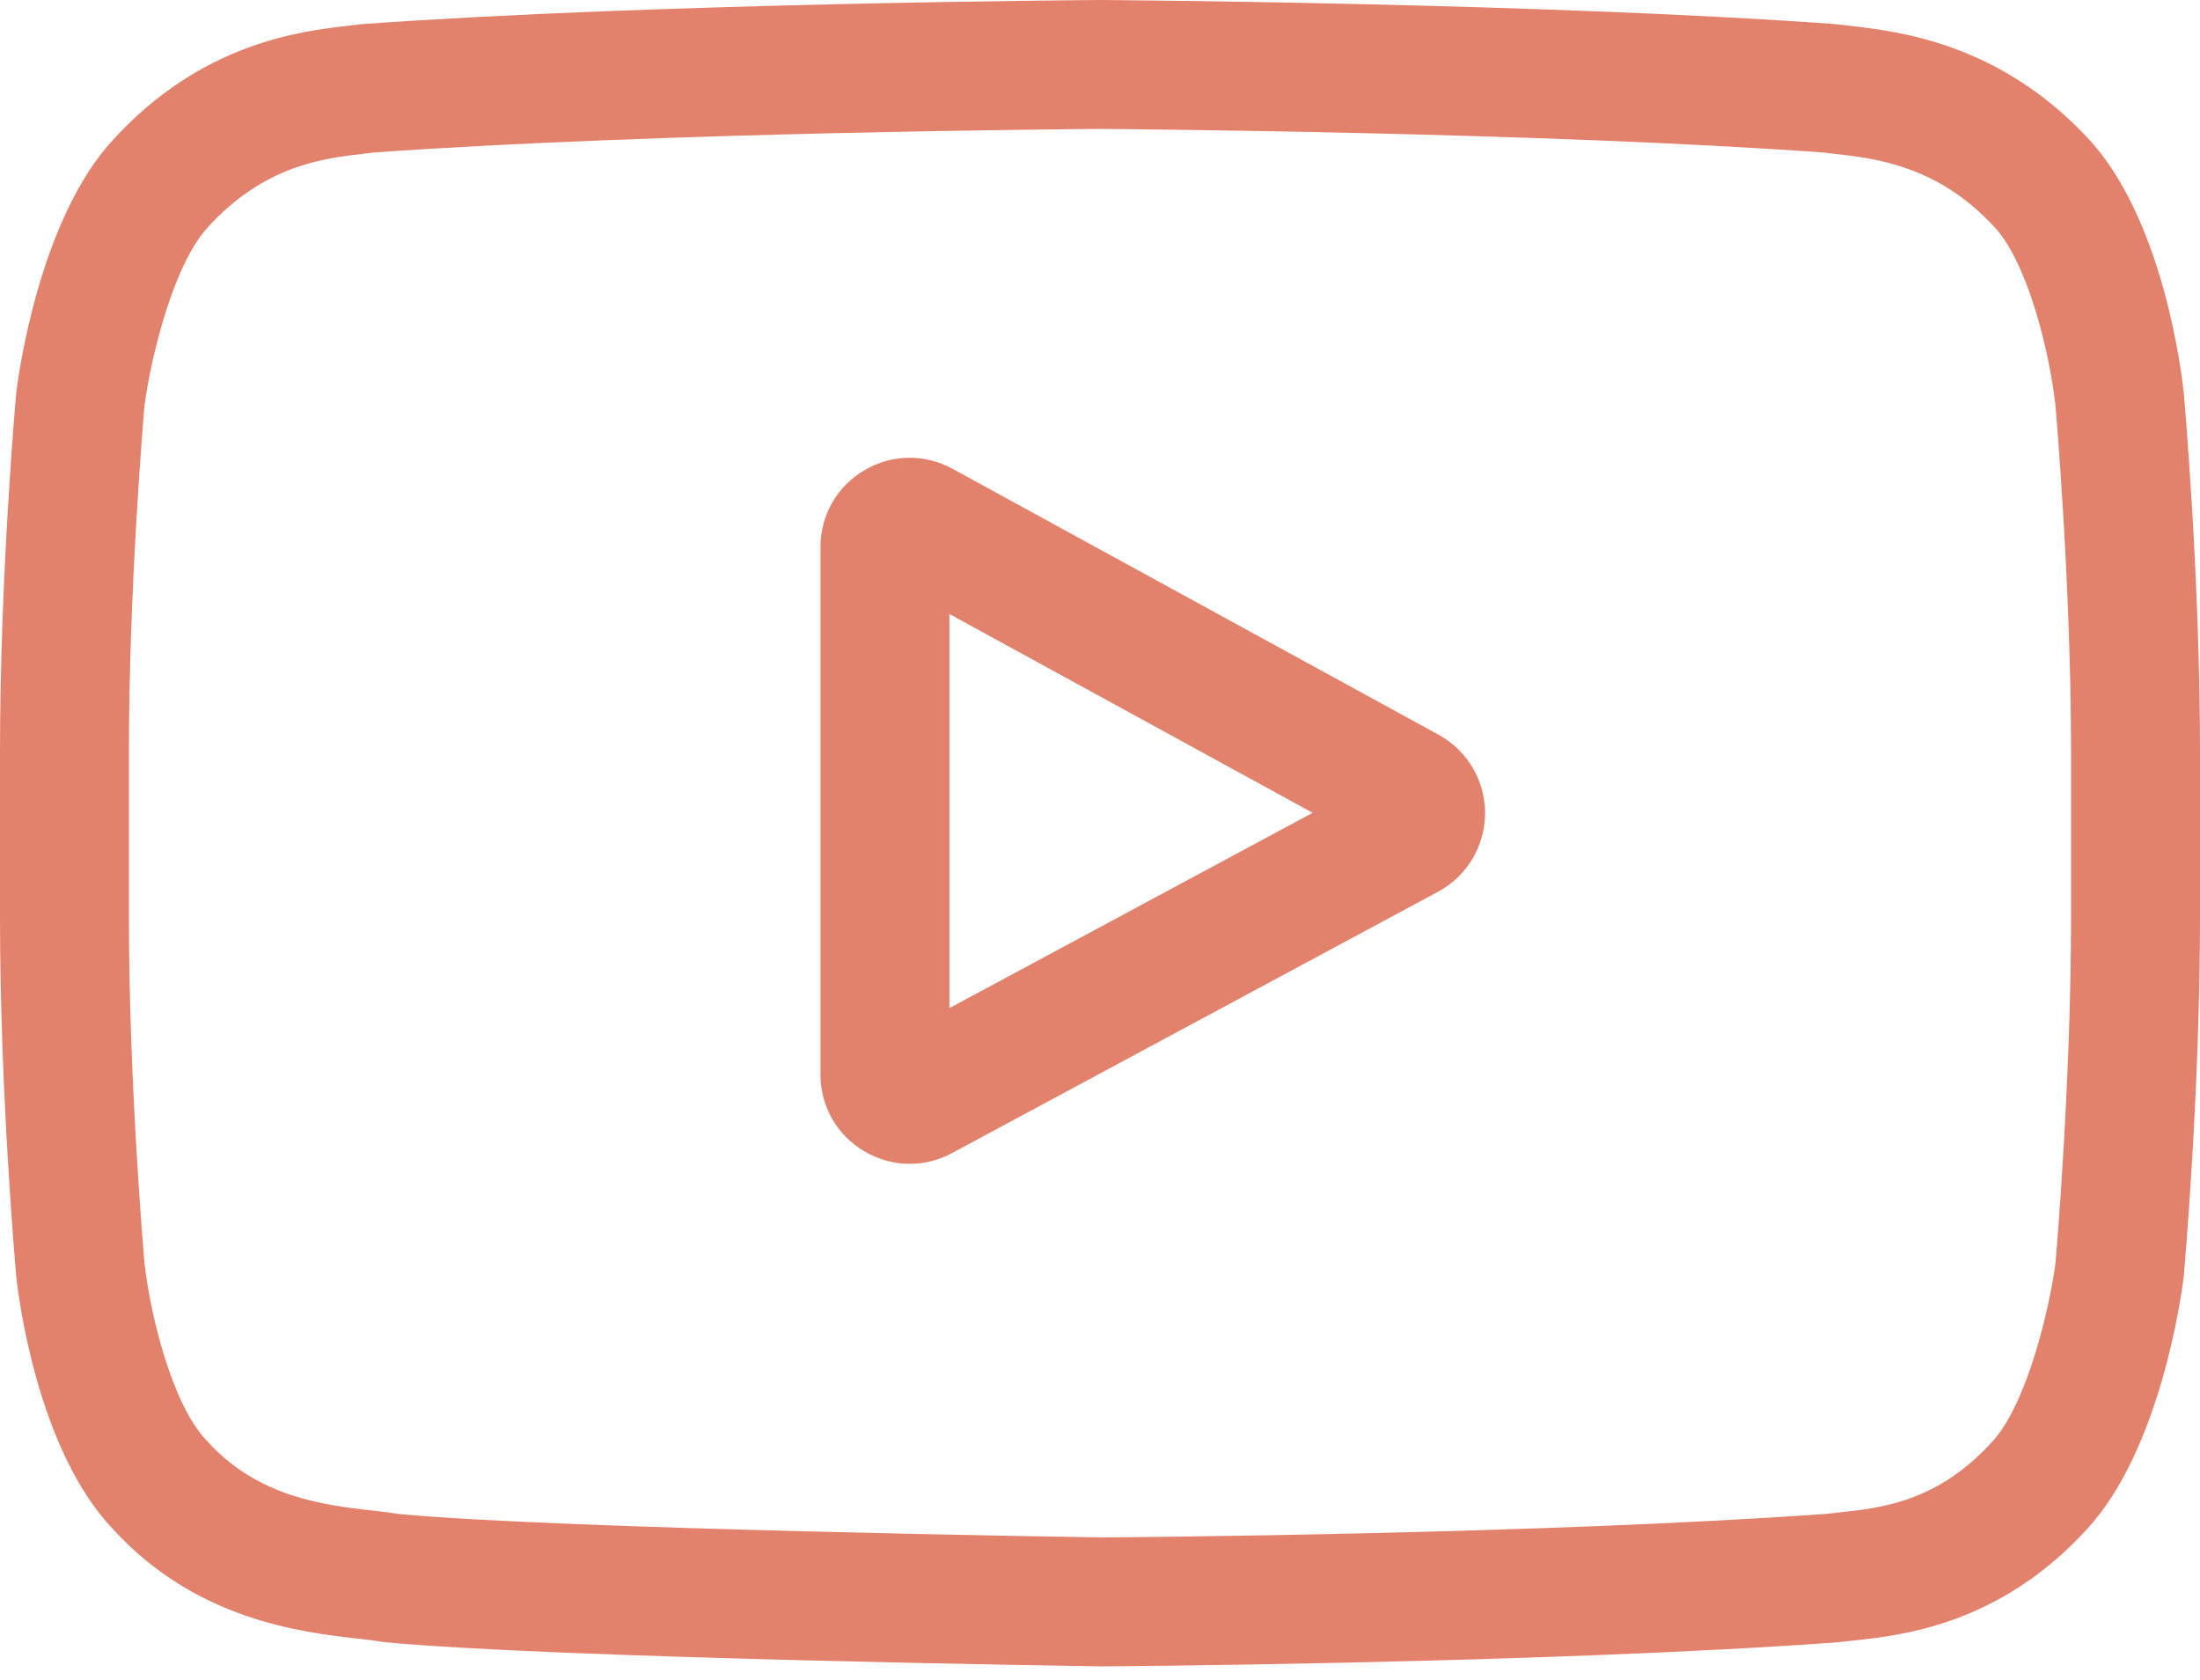 <?xml version="1.0" encoding="UTF-8"?> <svg xmlns="http://www.w3.org/2000/svg" width="55" height="42" viewBox="0 0 55 42" fill="none"> <path d="M35.965 18.368L23.815 11.72C23.116 11.338 22.29 11.352 21.605 11.758C20.92 12.164 20.512 12.882 20.512 13.678V26.861C20.512 27.653 20.918 28.369 21.598 28.776C21.954 28.988 22.348 29.095 22.743 29.095C23.104 29.095 23.467 29.006 23.8 28.826L35.952 22.292C36.673 21.904 37.123 21.154 37.127 20.335C37.129 19.515 36.685 18.762 35.965 18.368V18.368ZM23.735 25.202V15.35L32.816 20.319L23.735 25.202Z" fill="#E3826C"></path> <path d="M54.595 9.832L54.593 9.807C54.546 9.364 54.082 5.426 52.168 3.424C49.955 1.068 47.447 0.782 46.241 0.645C46.141 0.633 46.049 0.623 45.967 0.612L45.871 0.602C38.6 0.073 27.619 0.001 27.509 0L27.5 0L27.49 0C27.38 0.001 16.399 0.073 9.063 0.602L8.966 0.612C8.888 0.622 8.802 0.632 8.708 0.643C7.516 0.78 5.034 1.067 2.815 3.508C0.992 5.489 0.465 9.343 0.411 9.776L0.405 9.832C0.388 10.016 0 14.402 0 18.804V22.92C0 27.322 0.388 31.708 0.405 31.892L0.407 31.92C0.454 32.356 0.917 36.221 2.823 38.225C4.903 40.502 7.534 40.803 8.949 40.965C9.172 40.99 9.365 41.012 9.496 41.035L9.623 41.053C13.822 41.452 26.985 41.649 27.543 41.657L27.559 41.657L27.576 41.657C27.686 41.657 38.666 41.584 45.938 41.056L46.034 41.046C46.126 41.034 46.229 41.023 46.342 41.011C47.528 40.885 49.996 40.624 52.184 38.216C54.008 36.234 54.535 32.381 54.589 31.948L54.595 31.892C54.611 31.707 55 27.322 55 22.92V18.804C55 14.402 54.611 10.017 54.595 9.832V9.832ZM51.776 22.92C51.776 26.995 51.421 31.191 51.387 31.576C51.25 32.638 50.694 35.075 49.806 36.041C48.436 37.548 47.029 37.697 46.002 37.806C45.878 37.819 45.763 37.831 45.659 37.844C38.626 38.353 28.06 38.431 27.573 38.434C27.027 38.426 14.057 38.228 9.987 37.85C9.778 37.816 9.553 37.789 9.315 37.763C8.111 37.625 6.462 37.436 5.194 36.041L5.164 36.009C4.291 35.1 3.751 32.82 3.614 31.589C3.588 31.298 3.223 27.052 3.223 22.92V18.804C3.223 14.734 3.578 10.542 3.612 10.149C3.776 8.899 4.342 6.608 5.194 5.683C6.605 4.13 8.094 3.958 9.078 3.845C9.172 3.834 9.26 3.824 9.341 3.813C16.476 3.302 27.118 3.226 27.5 3.223C27.882 3.226 38.52 3.302 45.592 3.813C45.679 3.824 45.773 3.835 45.876 3.847C46.888 3.962 48.418 4.137 49.823 5.635L49.836 5.648C50.709 6.558 51.249 8.877 51.386 10.133C51.41 10.408 51.776 14.663 51.776 18.804V22.92Z" fill="#E3826C"></path> </svg> 